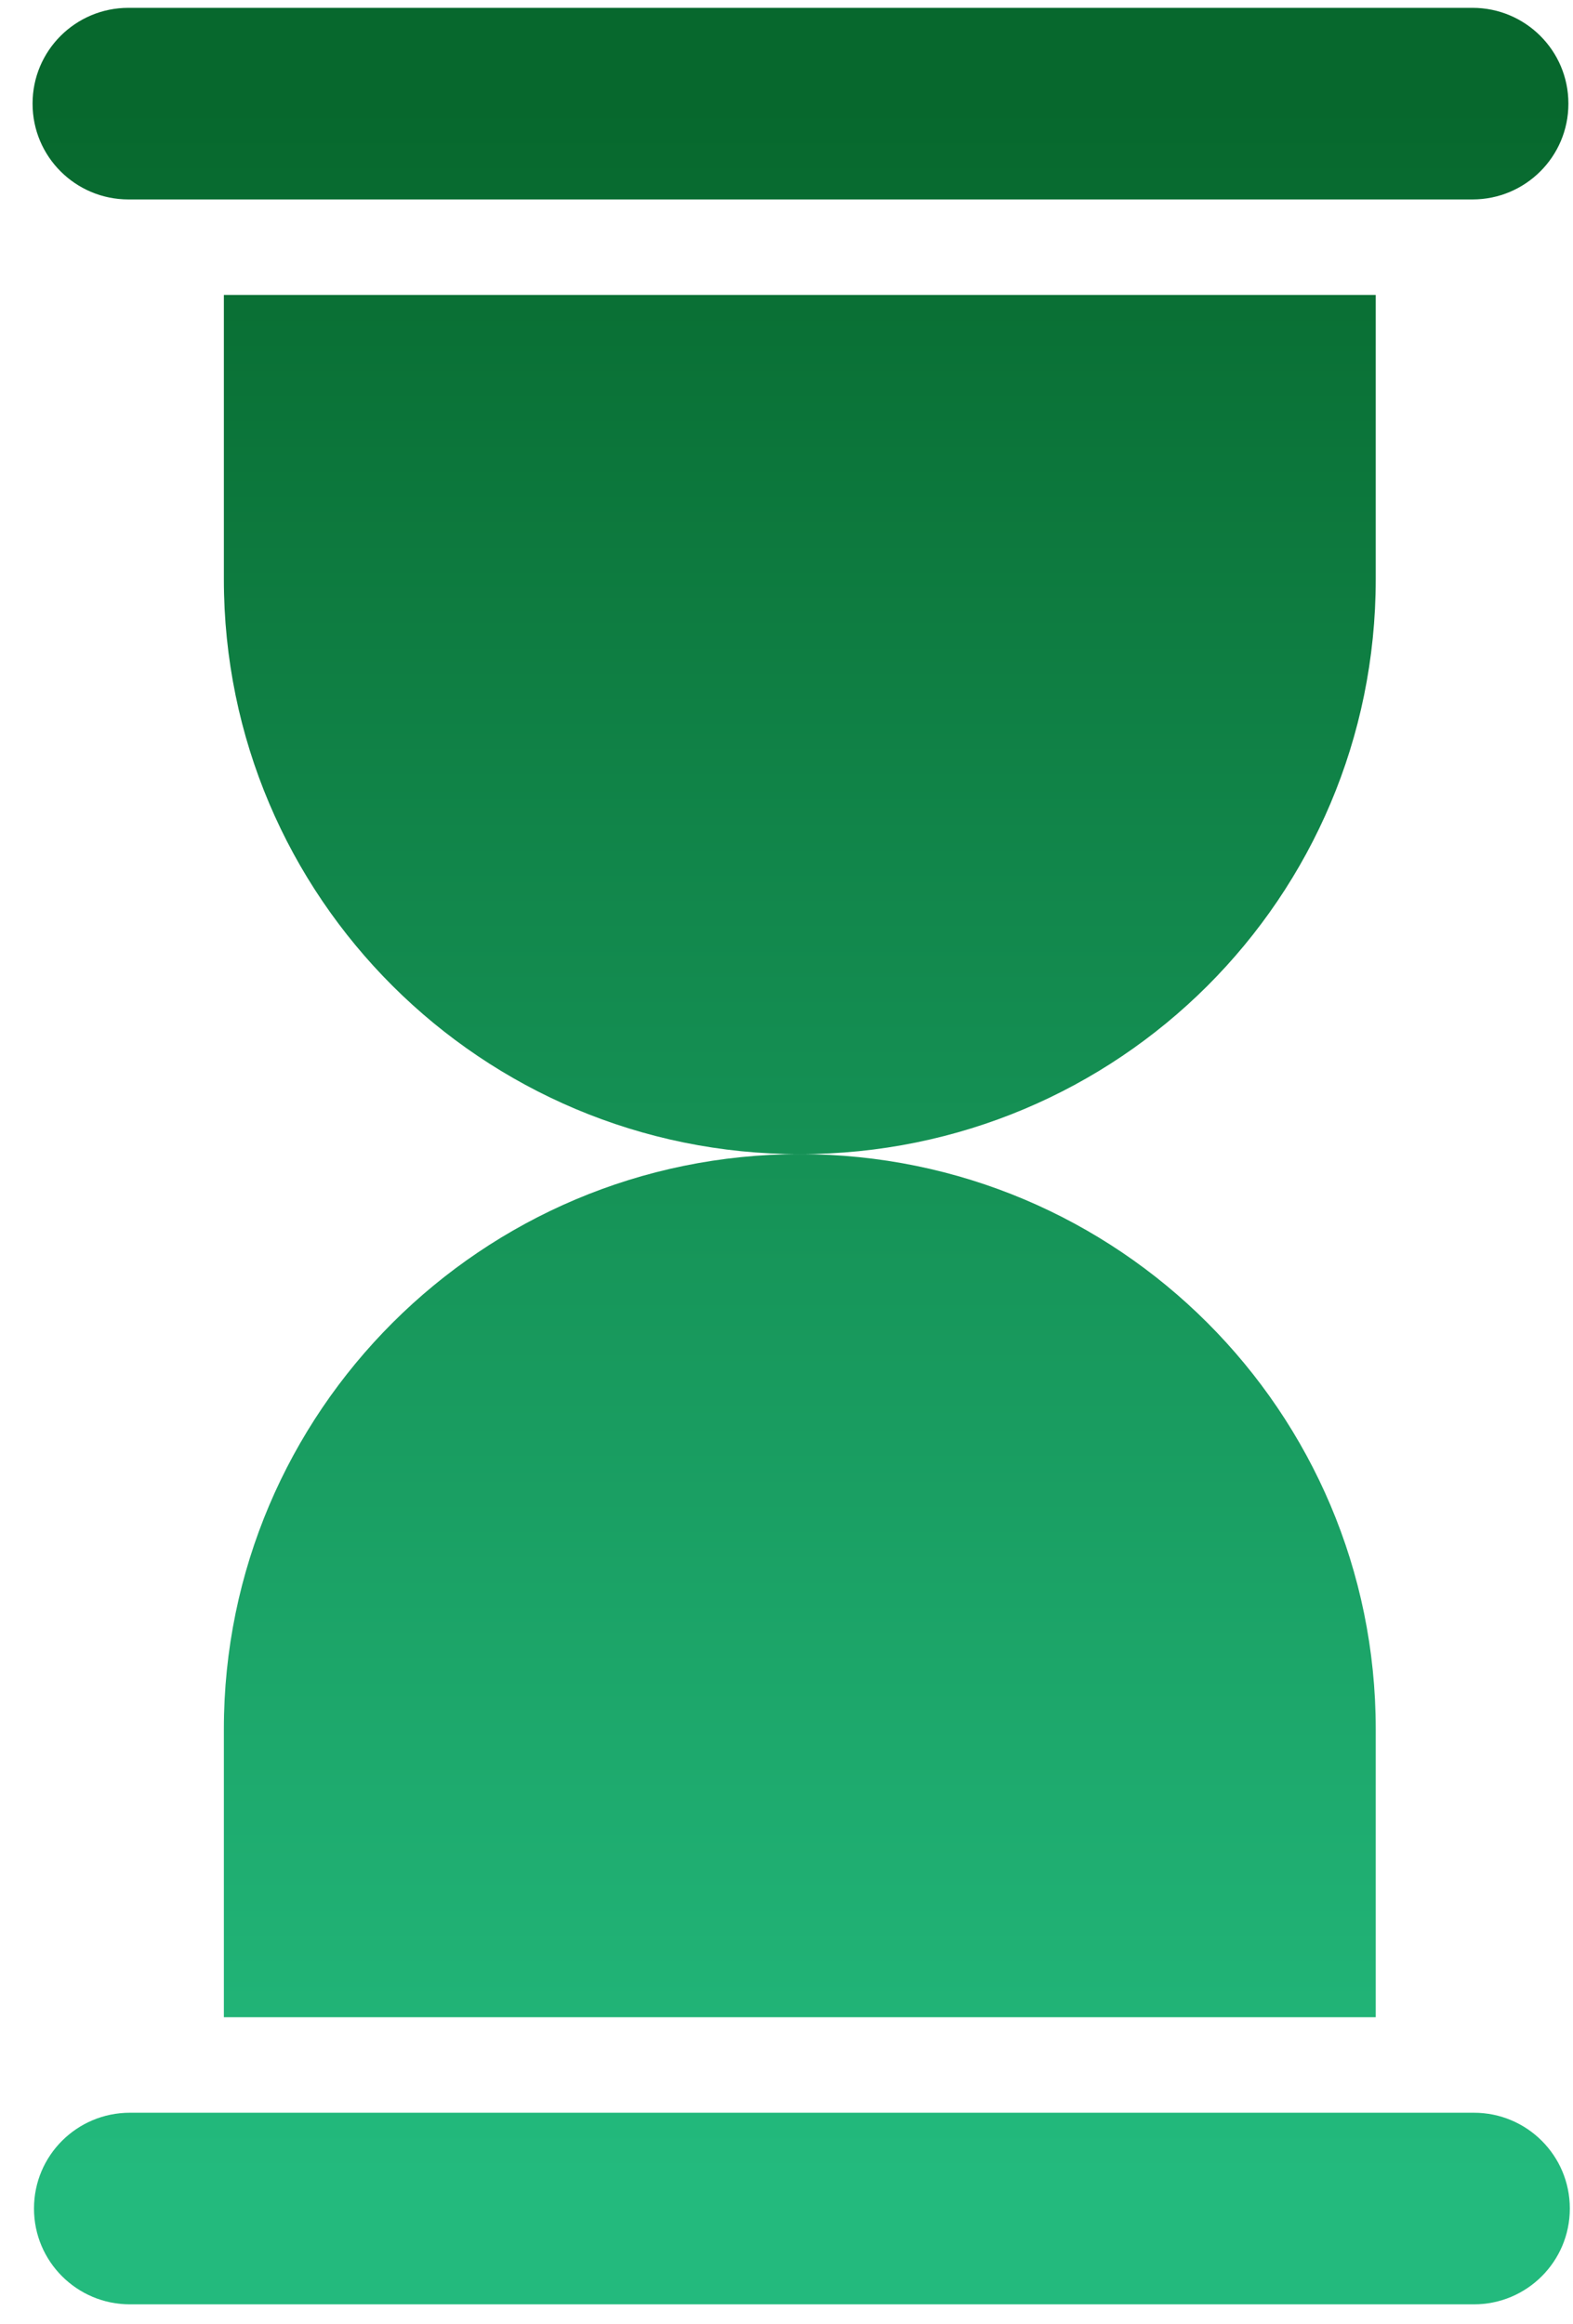 <svg width="44" height="65" viewBox="0 0 44 65" fill="none" xmlns="http://www.w3.org/2000/svg">
<path d="M43.871 2.902V2.895C43.871 1.417 42.67 0.219 41.189 0.219H3.593C2.111 0.219 0.911 1.417 0.911 2.895V2.902C0.911 4.38 2.111 5.578 3.593 5.578H41.189C42.67 5.578 43.871 4.38 43.871 2.902ZM3.633 64.447H41.229C42.71 64.447 43.911 63.248 43.911 61.77V61.764C43.911 60.286 42.71 59.088 41.229 59.088H3.633C2.152 59.088 0.951 60.286 0.951 61.764V61.77C0.951 63.248 2.152 64.447 3.633 64.447ZM6.262 48.356V56.418H38.482V48.356C38.482 39.487 31.286 32.279 22.372 32.279C13.484 32.279 6.262 39.487 6.262 48.356ZM38.482 16.202V8.248H6.262V16.202C6.262 25.098 13.484 32.279 22.372 32.279C31.286 32.279 38.482 25.098 38.482 16.202Z" fill="url(#paint0_linear_296_2598)"/>
<defs>
<linearGradient id="paint0_linear_296_2598" x1="18.391" y1="2.967" x2="18.391" y2="60.845" gradientUnits="userSpaceOnUse">
<stop stop-color="#07682D"/>
<stop offset="1" stop-color="#23BA7D"/>
</linearGradient>
</defs>
</svg>
